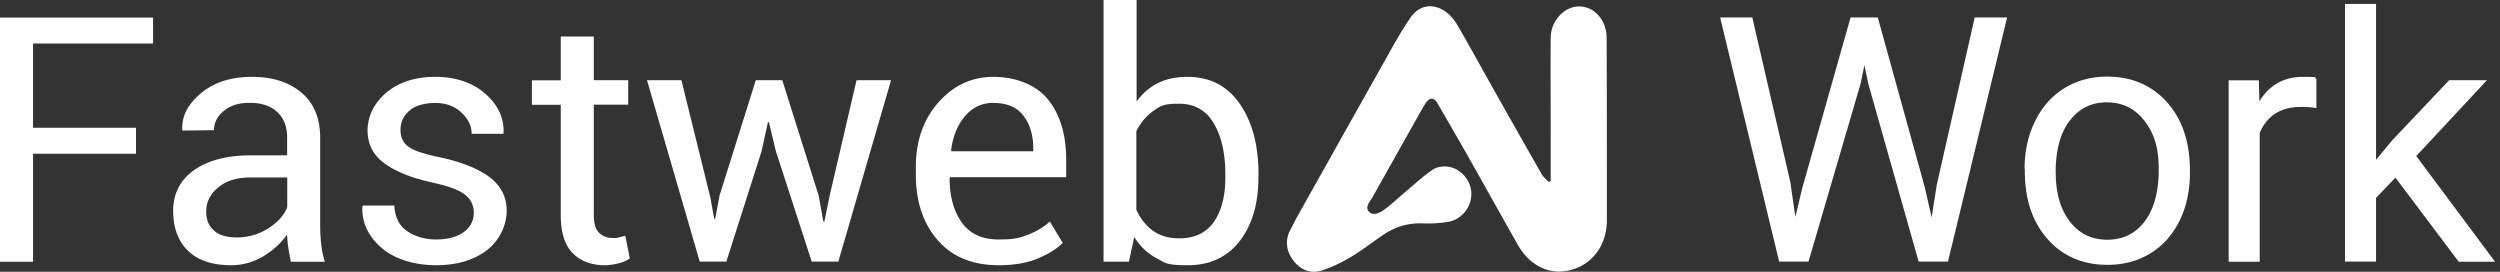 <svg width="368" height="40" viewBox="0 0 368 40" fill="none" xmlns="http://www.w3.org/2000/svg">
    <rect x="0" y="0" width="368" height="40" fill="#333333" stroke="none"/>
    <path d="M310.15 11.277c3.644 0 6.577 1.256 8.836 3.77 2.241 2.514 3.37 5.866 3.37 10.056v.328c0 2.605-.492 4.938-1.494 6.996-1.002 2.059-2.423 3.68-4.262 4.827-1.858 1.148-3.972 1.73-6.376 1.73-3.625 0-6.559-1.256-8.799-3.77-2.241-2.514-3.37-5.848-3.37-10.002v-.327l-.037.018c0-2.623.51-4.974 1.548-7.069 1.021-2.094 2.459-3.698 4.299-4.845 1.84-1.13 3.935-1.712 6.285-1.712zm28.802.036c2.75 0 1.567.11 2.022.347v4.244a14.397 14.397 0 0 0-2.241-.164c-2.987 0-5.027 1.275-6.102 3.826V38.53h-4.573V11.824h4.445l.073 3.078c1.494-2.386 3.625-3.589 6.376-3.589zm10.803 12.205 2.44-2.933 8.326-8.78h5.556L355.675 22.97l11.604 15.558h-5.355l-9.31-12.37v-.018l-2.859 2.988v9.382h-4.573V.583h4.573v22.935zm-86.131 3.662h-.037l.692 4.736 1.021-4.262 7.104-25.085h4.008l6.941 25.085.984 4.353.765-4.845 5.575-24.593h4.772l-8.708 35.942h-4.317l-7.414-26.196-.566-2.733-.564 2.733-7.669 26.196h-4.318l-8.69-35.942h4.736l5.685 24.611zm46.508-12.114c-2.295 0-4.081.893-5.465 2.696-1.384 1.785-2.077 4.354-2.077 7.706l.018-.018c0 2.969.693 5.337 2.059 7.14 1.366 1.785 3.206 2.696 5.52 2.697 2.313 0 4.171-.911 5.538-2.733 1.366-1.822 2.041-4.372 2.041-7.633 0-3.26-.693-5.3-2.096-7.123-1.385-1.821-3.243-2.732-5.538-2.732zM37.056 11.313c3.06 0 5.465.766 7.304 2.314 1.84 1.53 2.77 3.753 2.77 6.65v12.86c0 .948.054 1.877.145 2.77.092.892.273 1.767.546 2.623h-5.01v-.018a39.357 39.357 0 0 1-.381-2.132 15.997 15.997 0 0 1-.164-1.858c-.911 1.276-2.096 2.35-3.535 3.224-1.457.856-3.024 1.294-4.7 1.294-2.787 0-4.9-.71-6.358-2.132-1.457-1.42-2.186-3.388-2.186-5.884 0-2.495 1.039-4.554 3.097-5.993s4.864-2.168 8.398-2.168h5.284v-2.641c0-1.567-.474-2.806-1.44-3.717-.947-.91-2.313-1.366-4.044-1.366-1.73 0-2.86.4-3.826 1.184-.965.784-1.457 1.73-1.457 2.842l-4.61.055-.054-.146c-.11-1.949.802-3.716 2.733-5.338 1.931-1.62 4.427-2.423 7.488-2.423zm27.015 0c2.951 0 5.483.82 7.36 2.478 1.876 1.64 2.769 3.57 2.696 5.757l-.055.145h-4.645c0-1.147-.51-2.204-1.512-3.133-1.02-.948-2.295-1.403-3.844-1.403-1.548 0-2.987.383-3.843 1.166-.857.765-1.276 1.694-1.276 2.769 0 1.075.364 1.877 1.093 2.441.729.583 2.24 1.111 4.536 1.585 3.28.692 5.757 1.676 7.451 2.933 1.694 1.275 2.55 2.915 2.551 4.955 0 2.04-.966 4.299-2.879 5.793-1.913 1.494-4.426 2.241-7.523 2.241-3.097 0-6.085-.856-8.052-2.587-1.968-1.73-2.896-3.753-2.787-6.048l.055-.146h4.644c.091 1.73.73 2.988 1.932 3.79 1.202.801 2.605 1.202 4.226 1.202s3.08-.365 4.063-1.094c.983-.728 1.475-1.657 1.475-2.804v-.019c0-1.075-.4-1.95-1.22-2.623-.82-.674-2.35-1.275-4.627-1.785-3.152-.674-5.557-1.622-7.251-2.843-1.694-1.22-2.533-2.842-2.533-4.882 0-2.04.93-4.026 2.77-5.574 1.858-1.548 4.244-2.314 7.195-2.314zm82.16 0c3.188 0 6.249 1.111 8.035 3.333 1.785 2.223 2.677 5.174 2.677 8.873v2.568h-17.088l-.073.128c0 2.678.601 4.864 1.785 6.521 1.184 1.676 2.988 2.515 5.429 2.515 2.441 0 3.097-.237 4.336-.711 1.239-.474 2.313-1.111 3.206-1.93l1.895 3.15c-.948.93-2.223 1.695-3.771 2.333-1.567.637-3.443.947-5.647.947-3.844 0-6.832-1.22-8.982-3.68-2.149-2.459-3.223-5.684-3.223-9.674v-1.092c0-3.844 1.111-7.014 3.315-9.51 2.222-2.514 4.919-3.77 8.106-3.77zm21.077 3.643c.838-1.184 1.876-2.094 3.115-2.714 1.239-.62 2.697-.93 4.354-.93 3.298 0 5.866 1.312 7.706 3.954 1.84 2.641 2.769 6.103 2.769 10.402v.51h-.019c0 3.844-.928 6.96-2.768 9.328-1.858 2.368-4.391 3.534-7.633 3.534s-3.316-.346-4.627-1.057c-1.312-.692-2.387-1.731-3.243-3.097l-.783 3.626h-3.735V0h4.864v14.956zm-79.9-3.151h5.064v3.606h-5.065v16.214c0 1.257.255 2.132.783 2.642.51.51 1.203.764 2.059.764.856 0 .601-.036.929-.11.328-.072.638-.144.856-.236l.674 3.334c-.364.292-.892.547-1.602.729-.71.182-1.403.291-2.095.291-1.968 0-3.553-.601-4.719-1.785-1.166-1.184-1.749-3.06-1.749-5.61V15.43h-4.244v-3.608h4.244V5.374h4.864v6.43zM22.534 6.412H4.865V18.8H20.02v3.826H4.864v15.903H0V2.587h22.535v3.825zm81.96 22.371h.019l.619 3.425h.145l.638-3.425 5.338-16.978h3.898l5.356 16.978.692 3.825h.146l.784-3.825 3.953-16.978h5.082l-7.761 26.706h-3.916l-5.283-16.268-1.02-4.245h-.146l-.929 4.245-5.192 16.268h-3.917l-7.76-26.706h5.064l4.19 16.978zm69.026-13.517c-2.314 0-2.77.365-3.79 1.093-1.02.73-1.84 1.713-2.46 2.951v11.587c.62 1.311 1.44 2.35 2.46 3.079 1.021.728 2.296 1.11 3.844 1.11 2.295 0 3.99-.82 5.119-2.44 1.111-1.622 1.676-3.79 1.676-6.467v-.529c0-3.06-.565-5.556-1.694-7.487-1.13-1.93-2.842-2.897-5.155-2.897zM36.818 26.124c-1.967 0-3.534.492-4.7 1.476-1.184.983-1.766 2.15-1.766 3.48 0 1.329.364 2.13 1.11 2.822.748.692 1.84 1.04 3.28 1.04v.017c1.766 0 3.352-.455 4.773-1.366 1.42-.911 2.331-1.95 2.768-3.116v-4.353h-5.465zM146.25 15.139c-1.694 0-3.098.656-4.209 1.967-1.111 1.312-1.785 2.988-2.04 5.028l.055.128h12.042v-.4c0-1.95-.474-3.553-1.44-4.81-.947-1.275-2.423-1.895-4.427-1.895l.019-.018zM227.935 26.761c-.328-.364-.747-.674-.983-1.093-2.46-4.317-4.919-8.653-7.36-12.989-1.658-2.951-3.297-5.939-4.992-8.872-.455-.783-1.056-1.548-1.767-2.058-1.858-1.33-3.898-1.057-5.21.856-1.476 2.132-2.714 4.427-3.99 6.704-4.226 7.506-8.434 15.011-12.642 22.517-.346.619-.656 1.275-1.002 1.912-.893 1.604-.656 3.188.364 4.573 1.038 1.403 2.55 2.022 4.19 1.512 1.512-.474 2.969-1.202 4.354-2.022 1.621-.966 3.115-2.15 4.682-3.206 1.712-1.166 3.589-1.767 5.665-1.713 1.367.037 2.751 0 4.081-.255 1.931-.4 3.261-2.204 3.261-4.08 0-1.75-1.275-3.535-3.133-3.954-.766-.182-1.822-.09-2.46.328-1.457.948-2.732 2.168-4.08 3.298-1.021.838-1.968 1.767-3.024 2.55-.693.51-1.676 1.093-2.369.4-.656-.655.128-1.475.51-2.13 2.478-4.427 4.974-8.854 7.469-13.281.11-.182.219-.346.328-.528.638-.948 1.239-.948 1.822.054 1.512 2.605 3.024 5.229 4.518 7.852 2.423 4.3 4.828 8.617 7.269 12.916 1.821 3.188 4.864 4.554 7.961 3.644 3.133-.911 5.137-3.717 5.137-7.324 0-8.926 0-17.853-.037-26.797 0-2.606-1.803-4.628-4.062-4.628-2.186 0-4.154 2.132-4.172 4.61-.036 4.645 0 9.272 0 13.917v7.142a2.36 2.36 0 0 0-.273.182" fill="#fff"/>
</svg>
